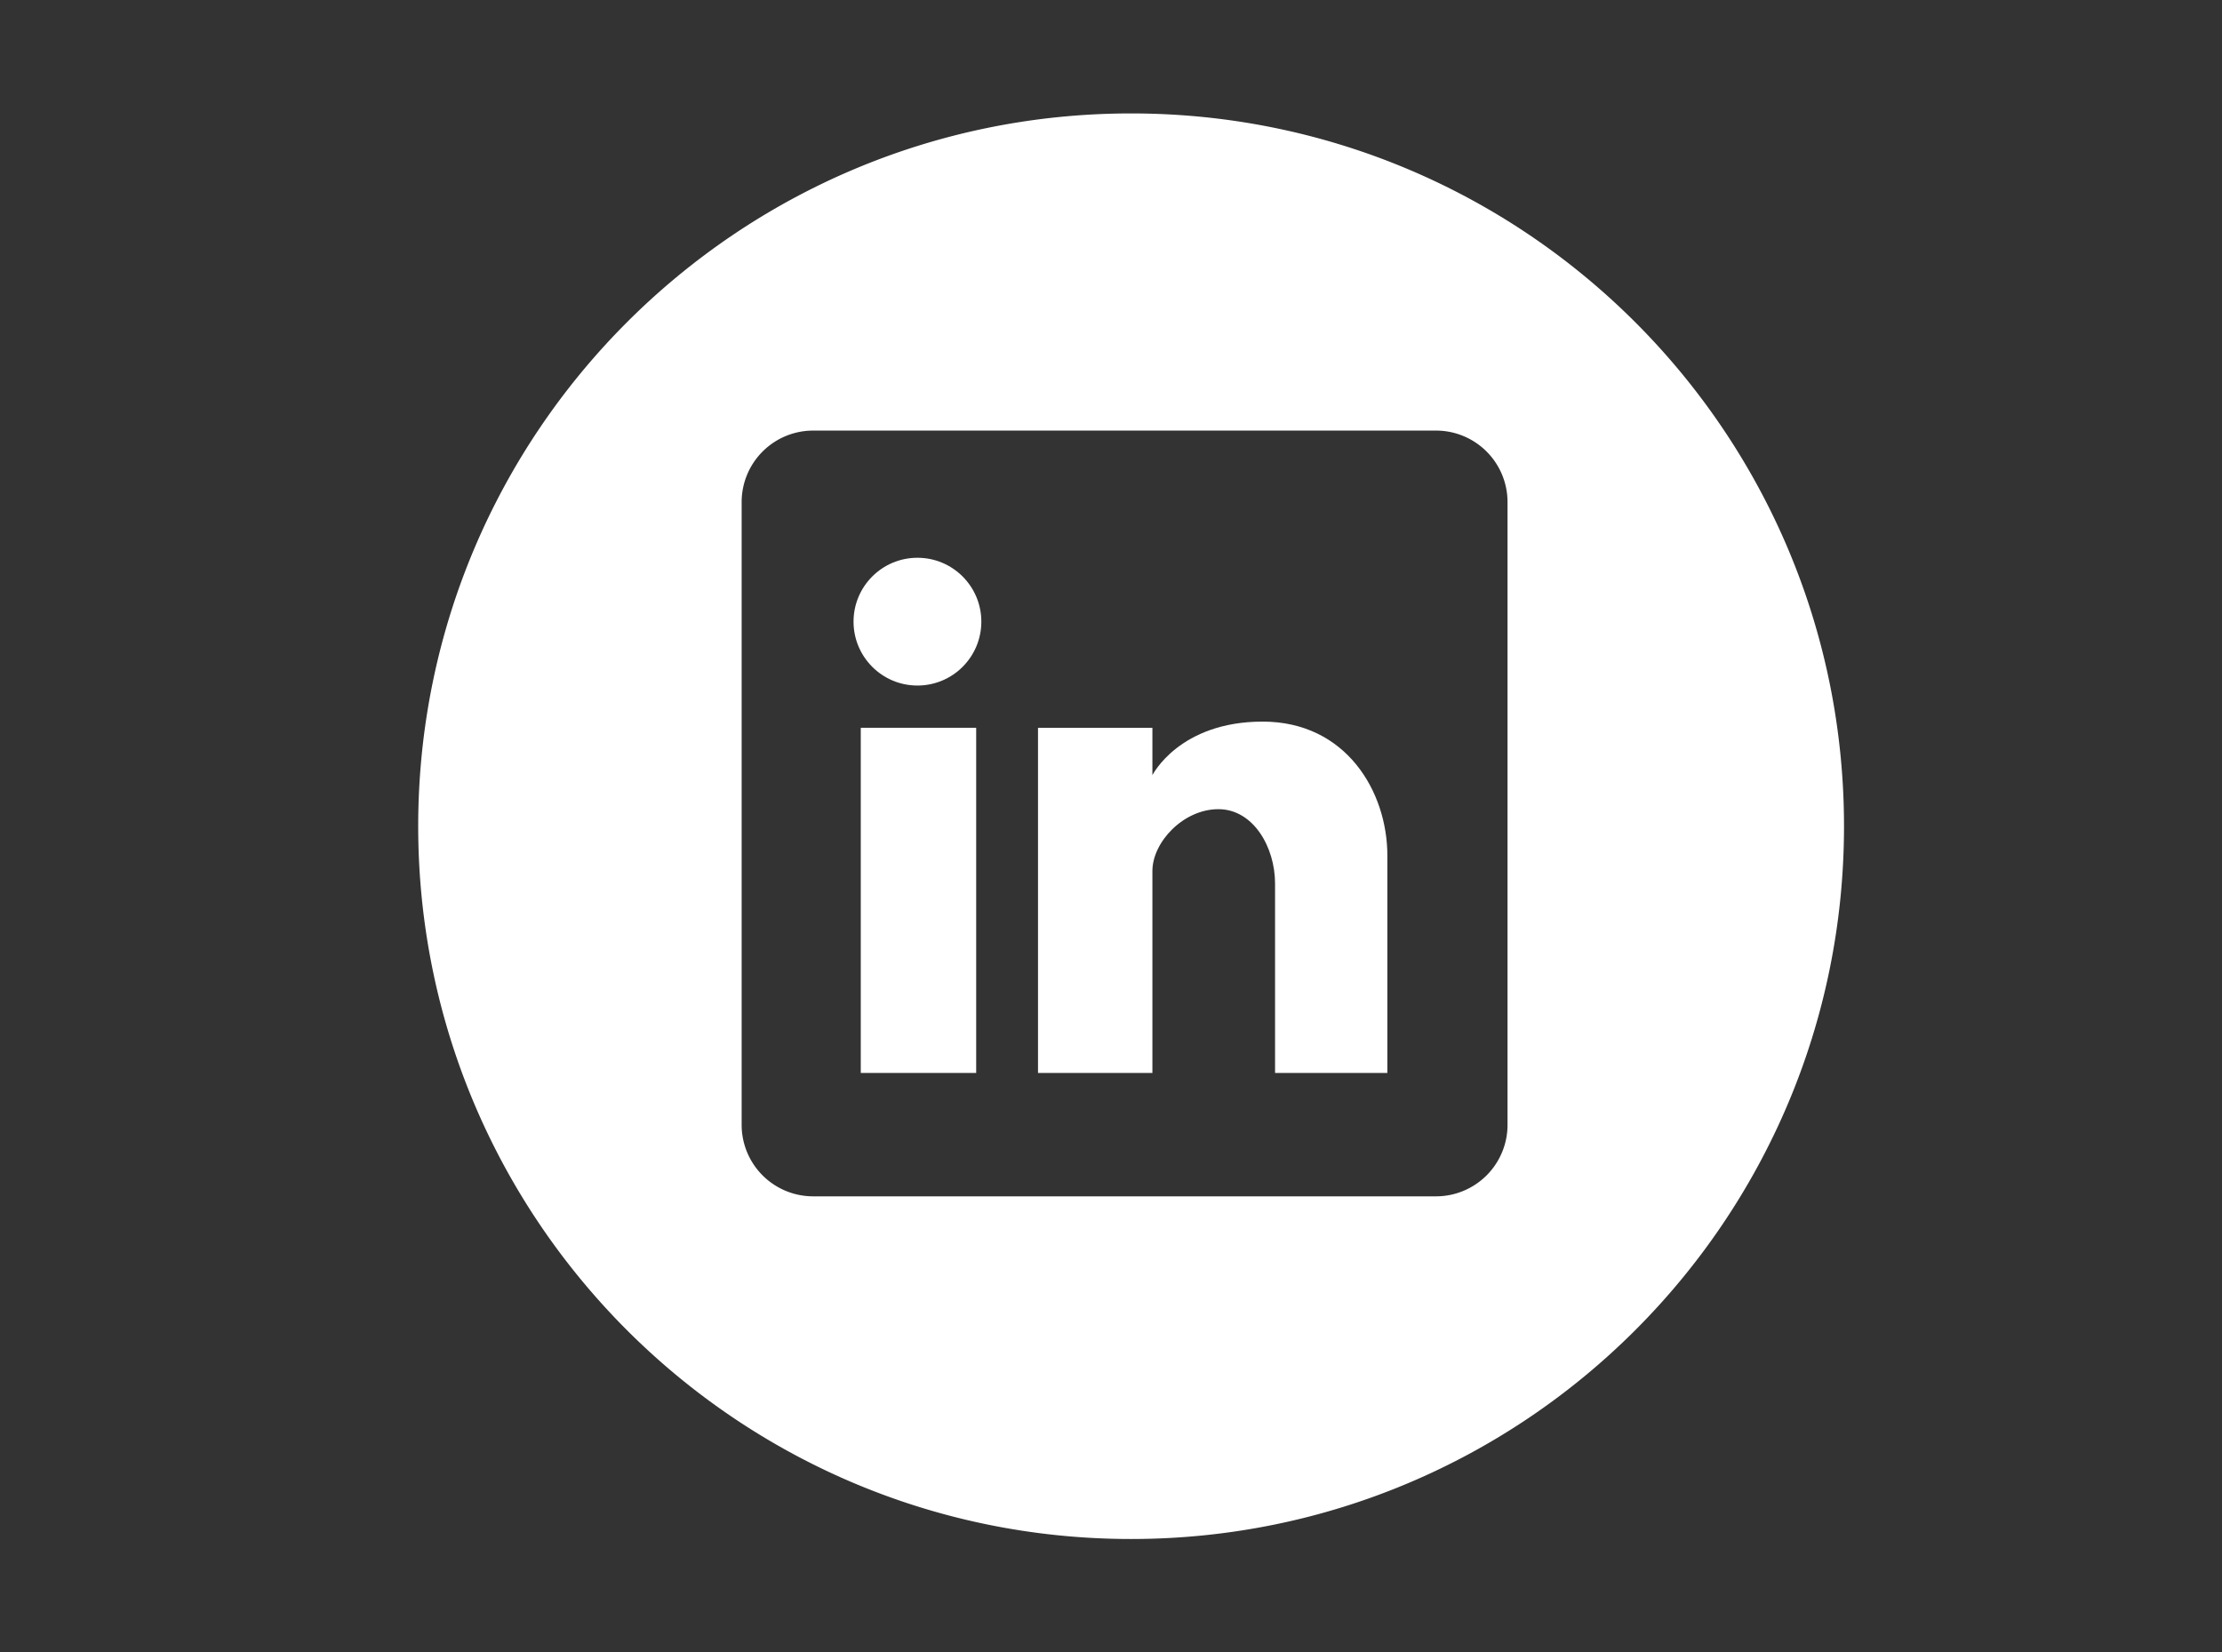 <svg id="Icônes" xmlns="http://www.w3.org/2000/svg" viewBox="0 0 1503.65 1118.4"><rect x="0" y="0" width="1503.65" height="1118.4" fill="#333333" stroke="none"/><defs><style>.cls-1{fill:#fff;}</style></defs><g id="Linkedin"><path class="cls-1" d="M765.45,76.77C499,76.77,283,292.76,283,559.2s216,482.43,482.43,482.43,482.43-216,482.43-482.43S1031.89,76.77,765.45,76.77Zm254.71,684.54a48.4,48.4,0,0,1-48.4,48.4H550.28a48.4,48.4,0,0,1-48.4-48.4V339.83a48.4,48.4,0,0,1,48.4-48.4H971.76a48.4,48.4,0,0,1,48.4,48.4Z"/><circle class="cls-1" cx="620.84" cy="420.75" r="43.24"/><rect class="cls-1" x="582.49" y="492.58" width="78.1" height="233.62"/><path class="cls-1" d="M702.43,492.58h77.41v32.08S798,488.4,854.46,488.4s84.38,47.42,84.38,90.65V726.2h-76V597.88c0-24.4-14.65-50.21-38.36-50.21S779.84,570,779.84,589.52V726.2H702.43Z"/></g></svg>